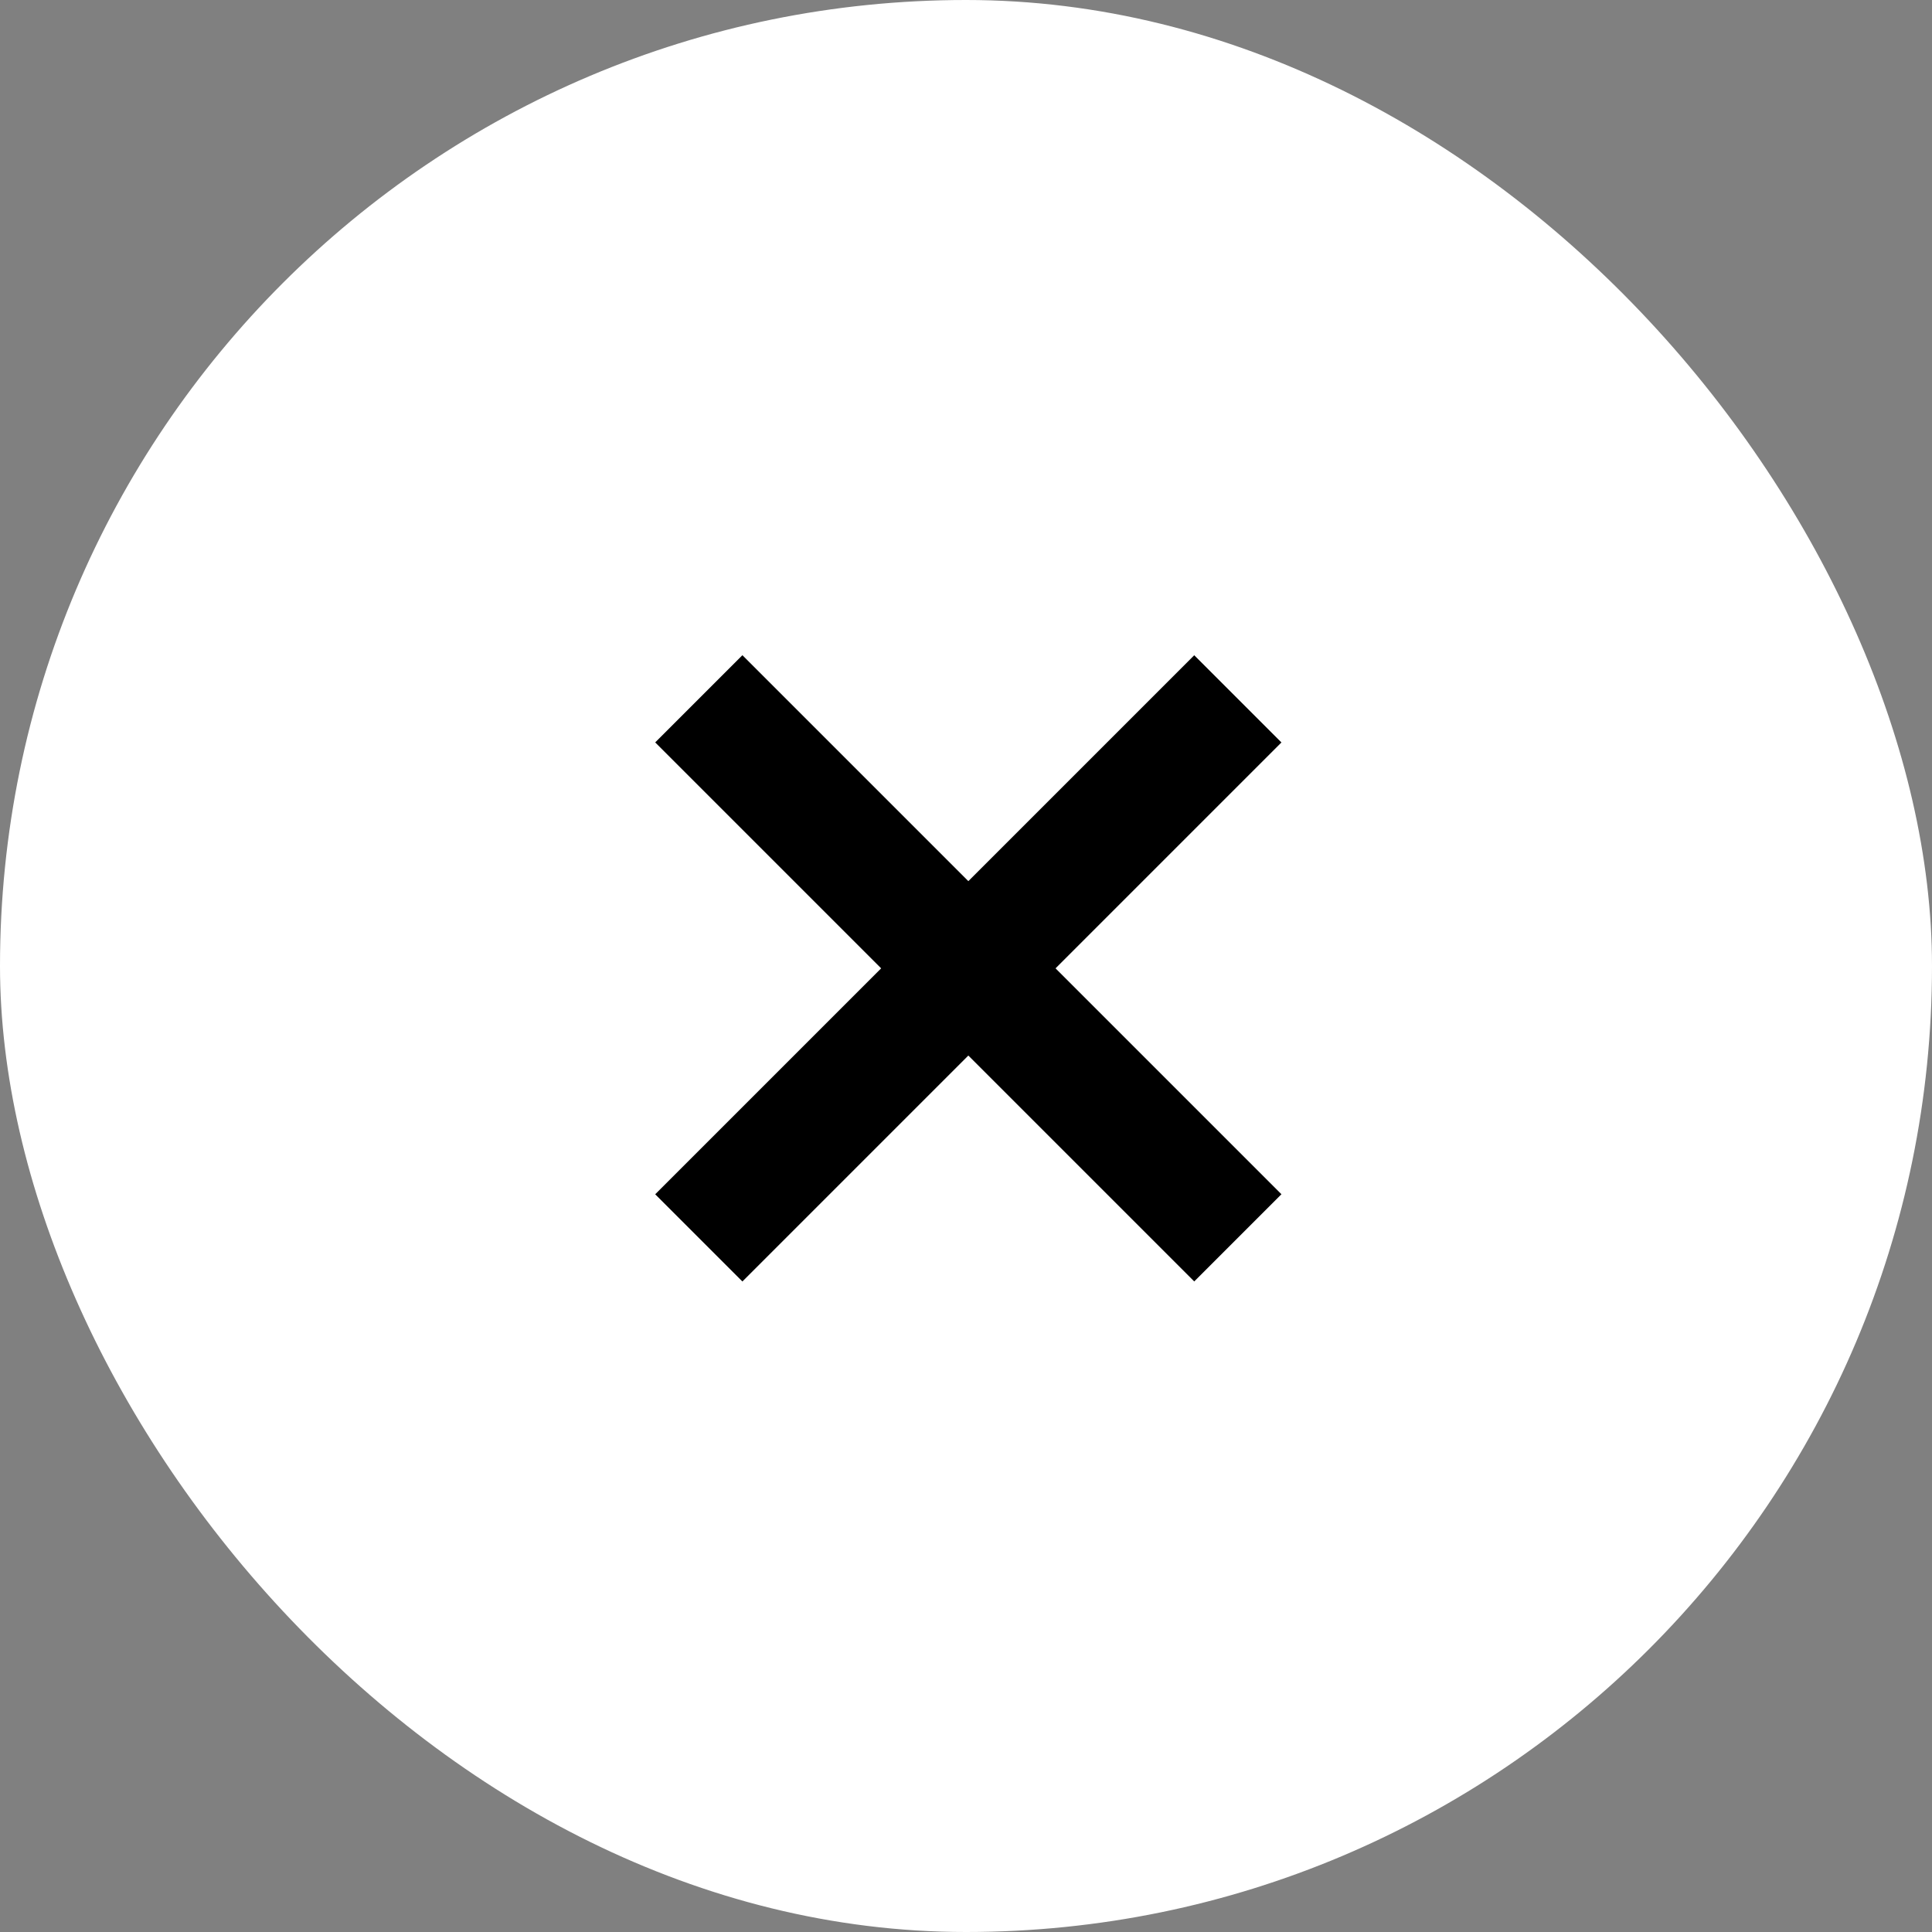 <svg xmlns="http://www.w3.org/2000/svg" width="47" height="47"><rect width="100%" height="100%" fill="#808080" stroke="none"/><g data-name="Button - Close"><g data-name="Group 1212" transform="translate(-164 -407)"><rect data-name="Rectangle 391" width="47" height="47" rx="23.5" transform="translate(164 407)" fill="#fff"/><g data-name="Group 628" fill="none" stroke="#000" stroke-width="3"><path data-name="Line 30" d="M181 437.114l13.113-13.113"/><path data-name="Line 29" d="M181 424l13.113 13.113"/></g></g></g></svg>